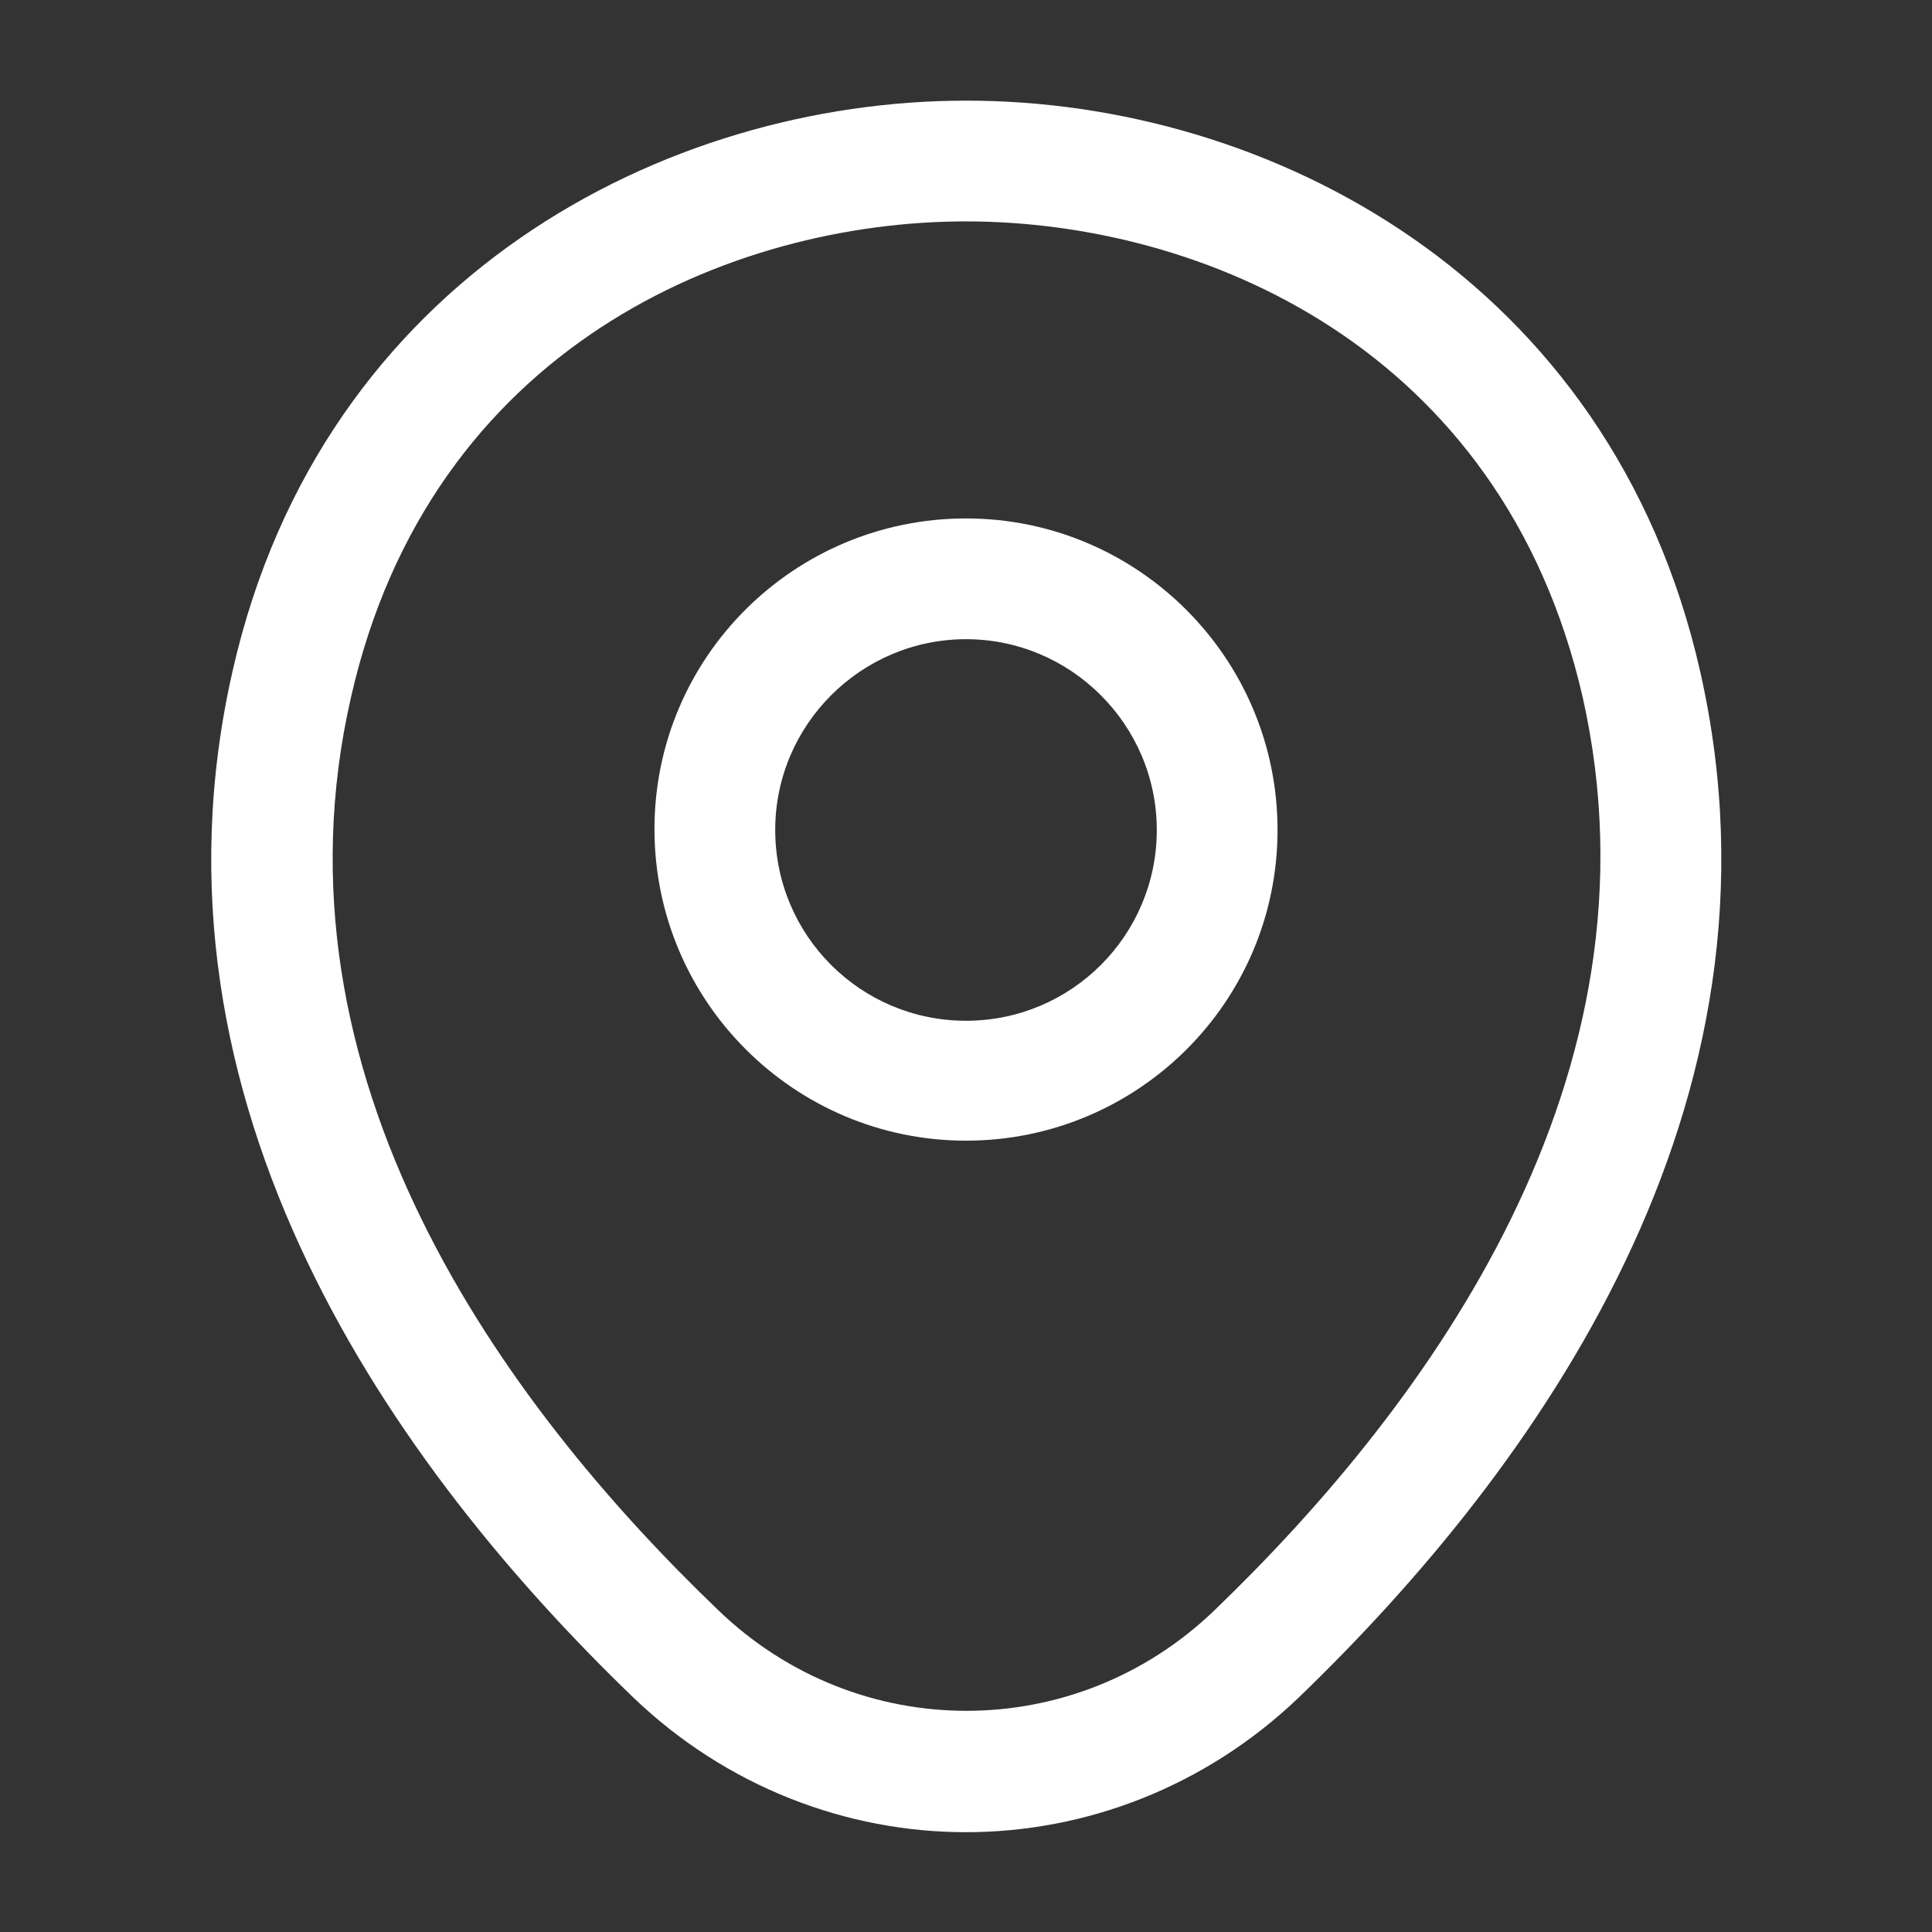 <svg width="32" height="32" viewBox="0 0 32 32" fill="none" xmlns="http://www.w3.org/2000/svg">
<rect x="0" y="0" width="32" height="32" fill="#333333" stroke="none"/>
<path d="M16 18.893C13.16 18.893 10.84 16.587 10.84 13.733C10.84 10.88 13.16 8.587 16 8.587C18.84 8.587 21.16 10.893 21.16 13.747C21.16 16.6 18.84 18.893 16 18.893ZM16 10.587C14.267 10.587 12.84 12 12.84 13.747C12.84 15.493 14.253 16.907 16 16.907C17.747 16.907 19.16 15.493 19.16 13.747C19.16 12 17.733 10.587 16 10.587Z" fill="white"/>
<path d="M16 30.347C14.027 30.347 12.04 29.6 10.494 28.12C6.56 24.333 2.214 18.293 3.854 11.107C5.334 4.587 11.027 1.667 16 1.667C16 1.667 16 1.667 16.014 1.667C20.987 1.667 26.68 4.587 28.16 11.12C29.787 18.307 25.44 24.333 21.507 28.12C19.96 29.6 17.974 30.347 16 30.347ZM16 3.667C12.12 3.667 7.134 5.733 5.814 11.547C4.374 17.827 8.32 23.24 11.894 26.667C14.2 28.893 17.814 28.893 20.12 26.667C23.68 23.24 27.627 17.827 26.214 11.547C24.88 5.733 19.88 3.667 16 3.667Z" fill="white"/>
</svg>
